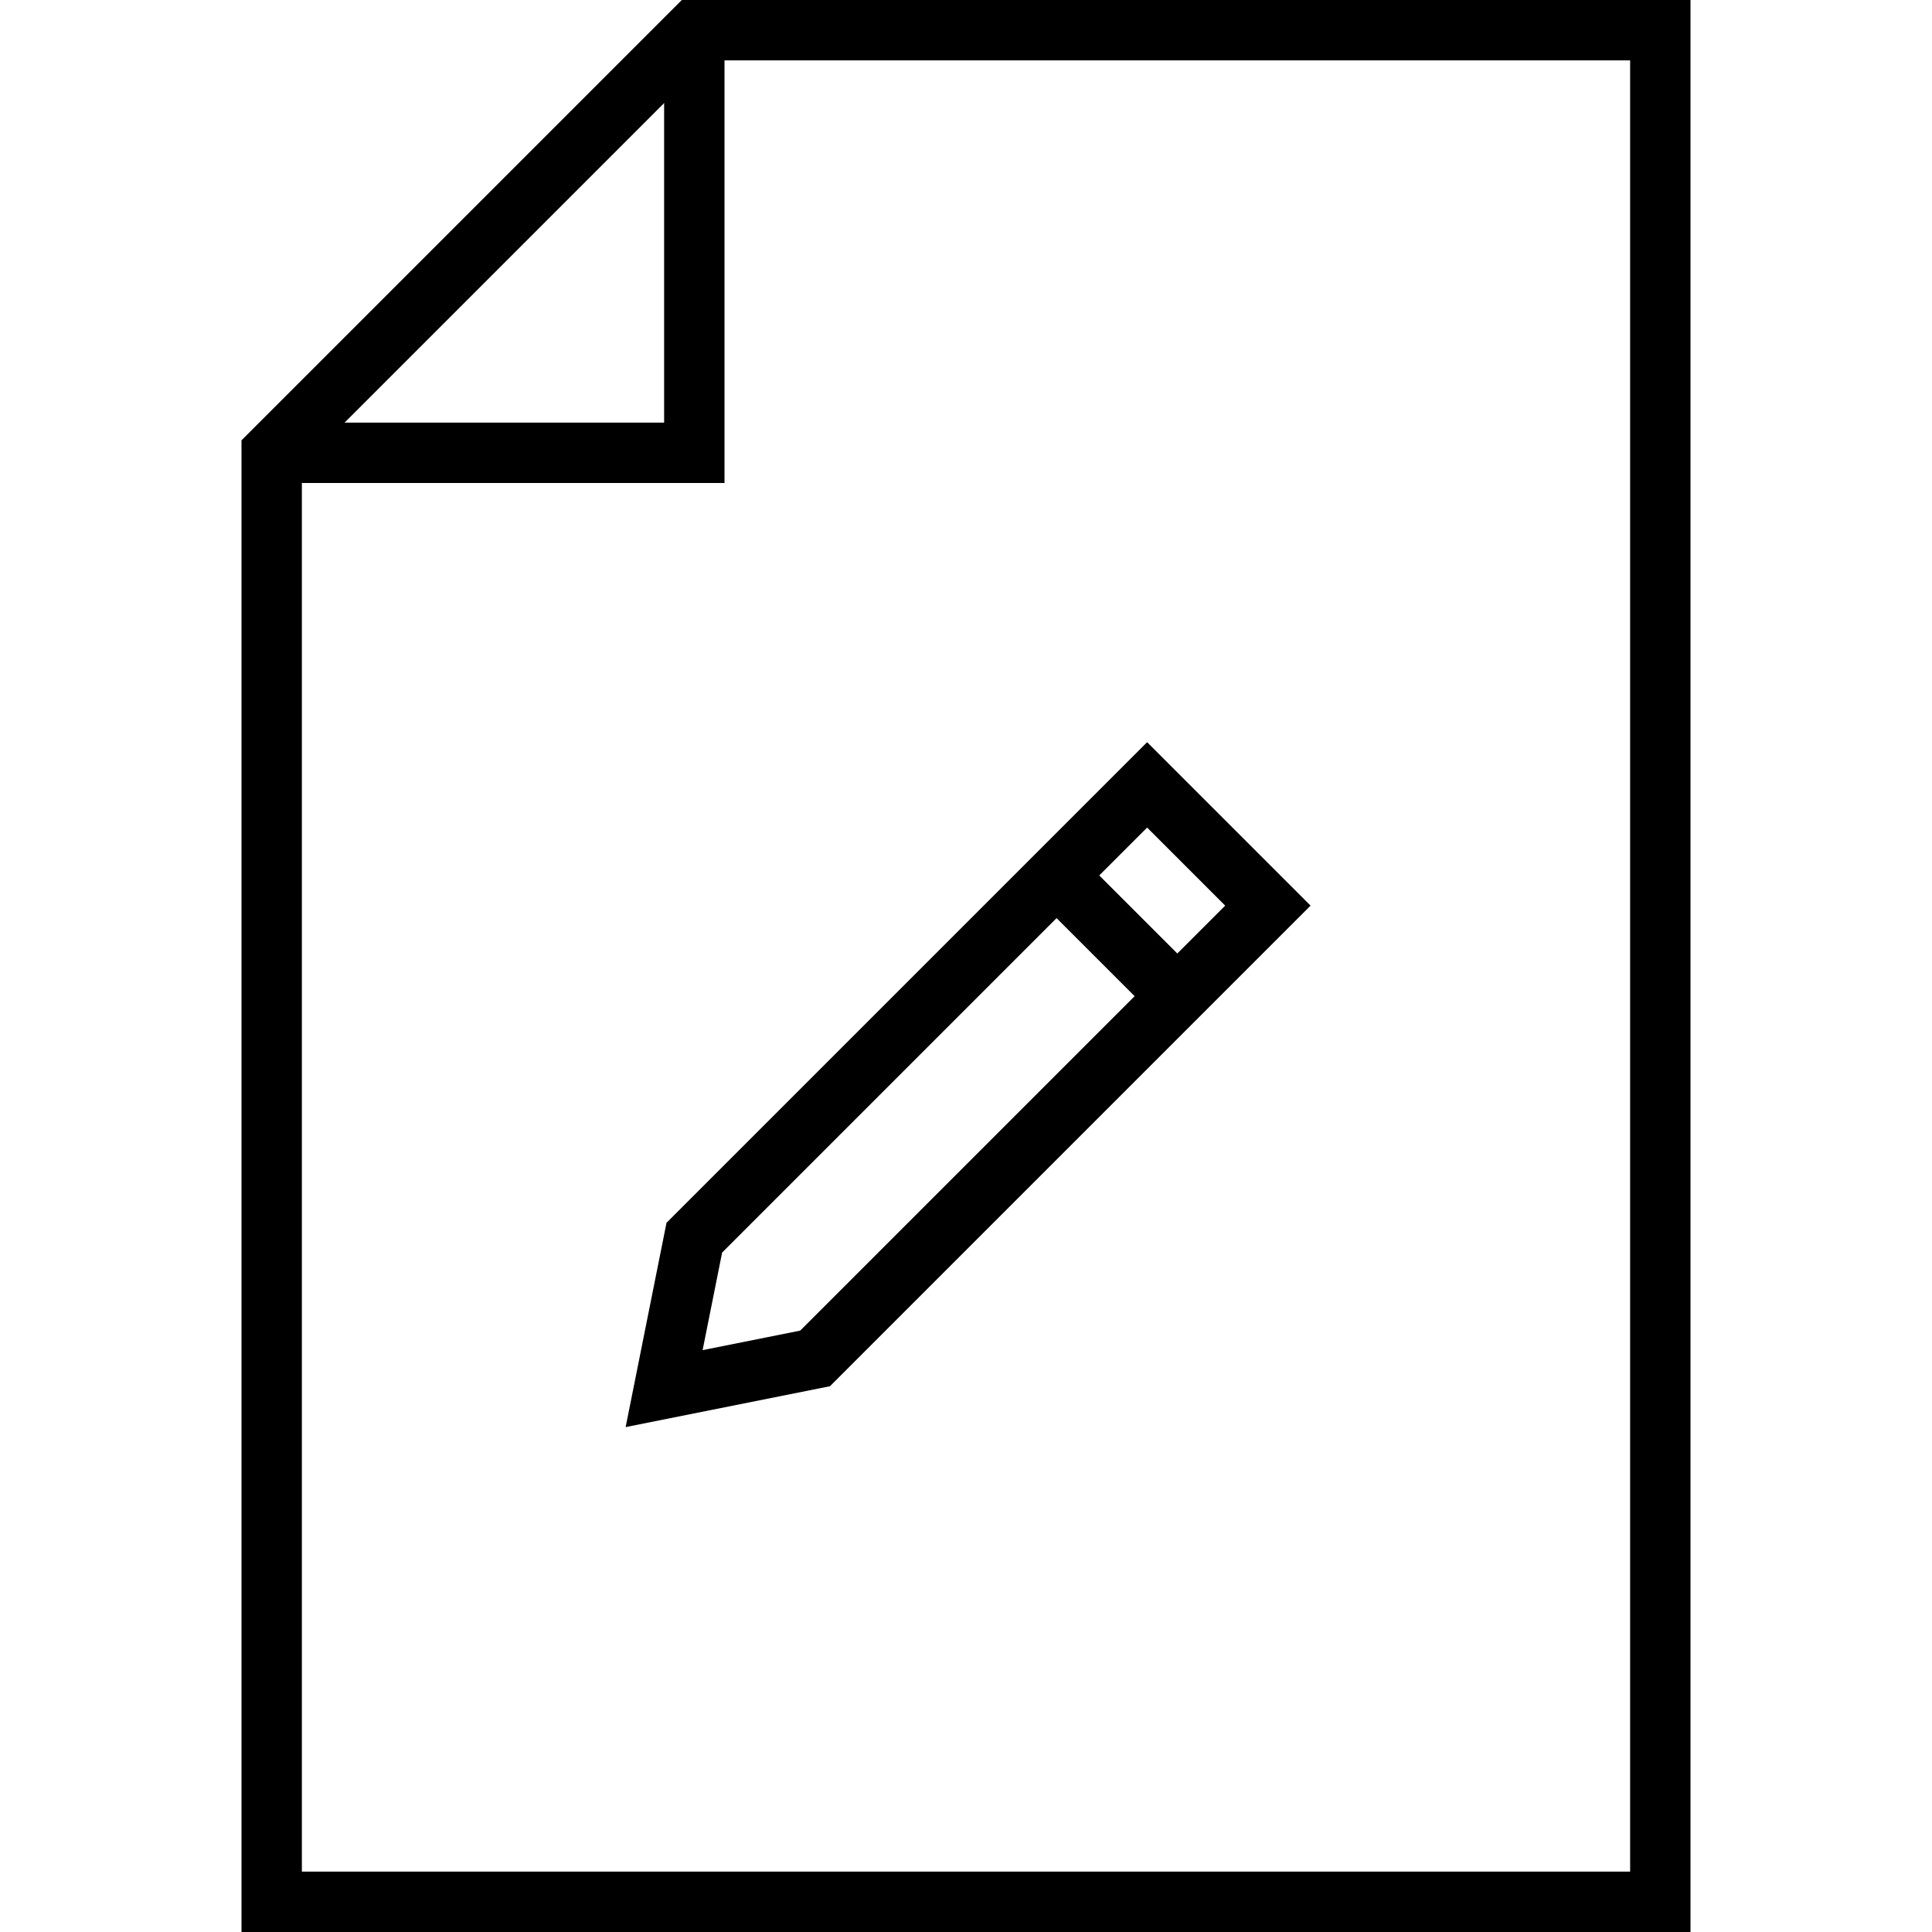 <svg xmlns="http://www.w3.org/2000/svg" width="64" height="64" viewBox="0 0 64 64"><g fill="none" stroke="#000" stroke-width="2" stroke-miterlimit="10"><path d="M23 1h32v62H9V15z"/><path d="M9 15h14V1"/></g><g fill="none" stroke="#000" stroke-width="2" stroke-miterlimit="10"><path d="M23 41l-1 5 5-1 15-15-4-4zM39 33l-4-4"/></g></svg>